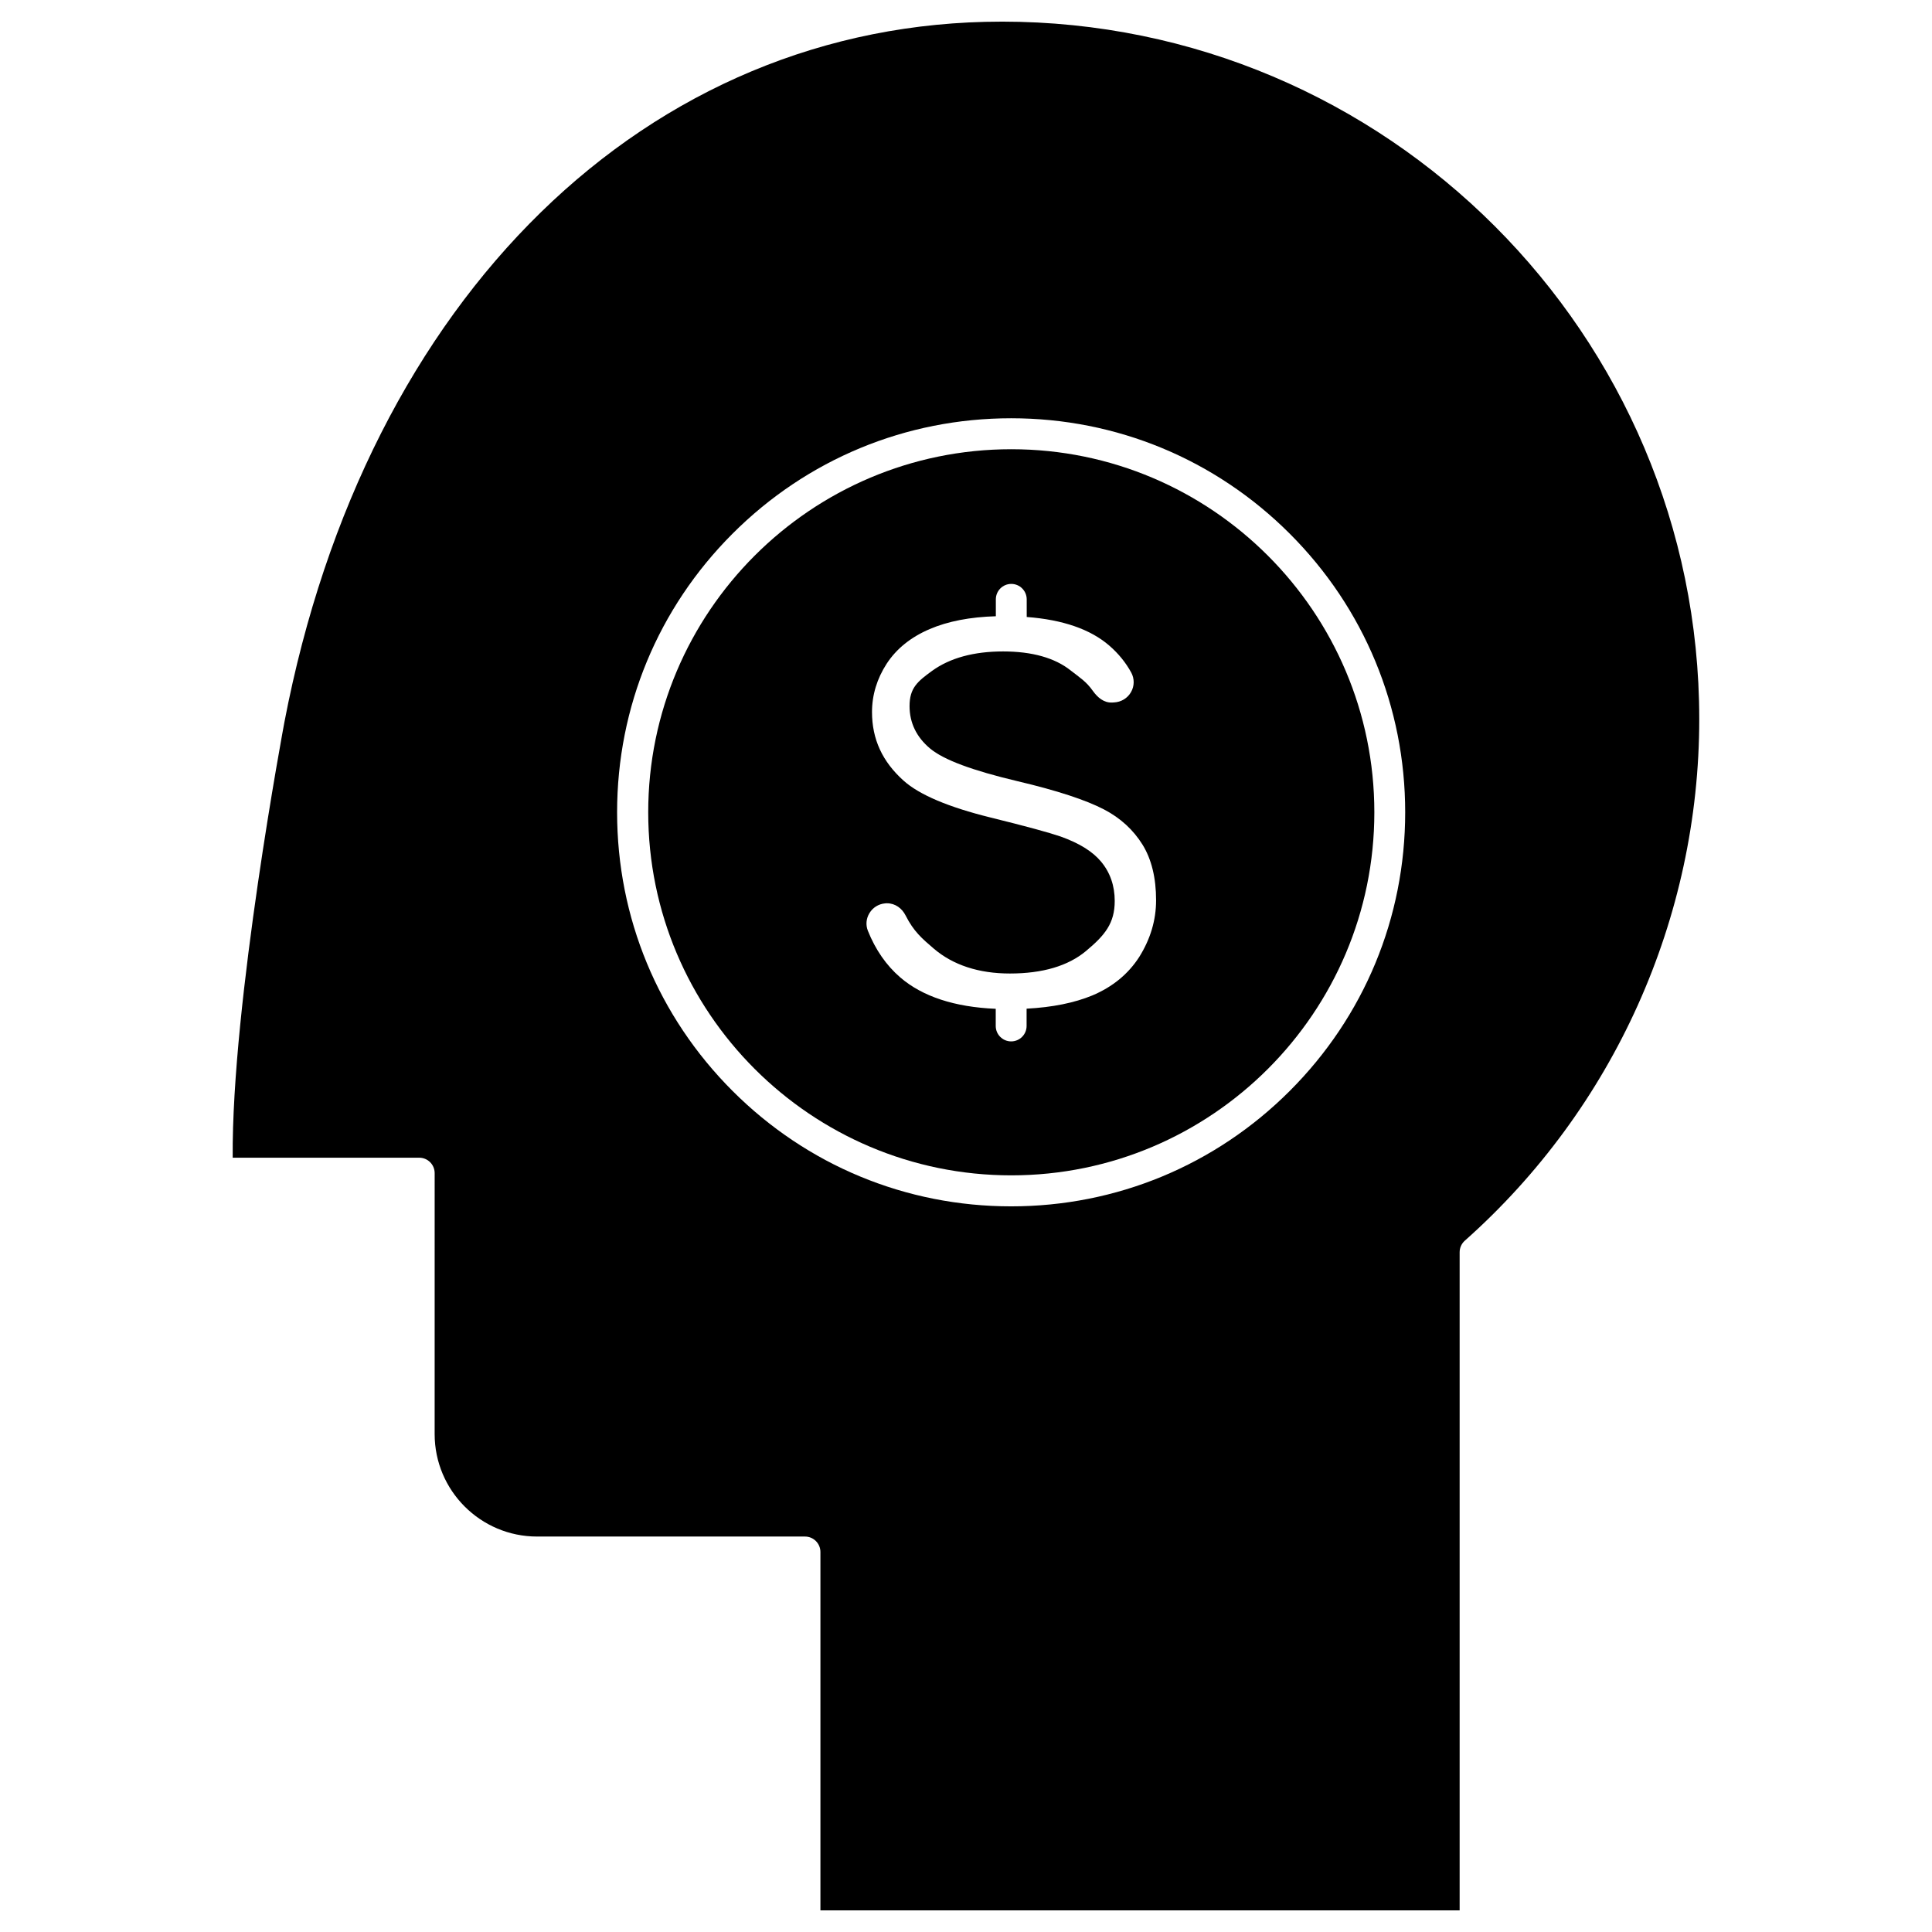 <?xml version="1.0" encoding="UTF-8"?>
<!-- Uploaded to: ICON Repo, www.iconrepo.com, Generator: ICON Repo Mixer Tools -->
<svg fill="#000000" width="800px" height="800px" version="1.1" viewBox="144 144 512 512" xmlns="http://www.w3.org/2000/svg">
 <g>
  <path d="m412 263.05c53.062 0 96.215 43.152 96.215 96.215s-43.148 96.215-96.215 96.215c-53.062 0-96.215-43.152-96.215-96.215 0-53.066 43.152-96.215 96.215-96.215zm38.375 119.54c0-5.953-1.211-10.895-3.598-14.754-2.422-3.894-5.824-7.035-10.141-9.293-4.809-2.519-12.562-5.07-23-7.523-12.008-2.848-19.562-5.66-23.164-8.668-3.598-3.012-5.43-6.805-5.43-11.223 0-4.777 2.062-6.512 5.988-9.355 4.711-3.402 11.023-5.137 18.812-5.137 7.656 0 13.707 1.703 17.895 5.039 2.453 1.93 4.121 2.91 5.891 5.43 1.242 1.734 2.91 3.172 5.106 3.074l0.523-0.031c1.863-0.098 3.566-1.113 4.481-2.75 0.918-1.602 0.918-3.535 0.066-5.137-1.441-2.648-3.402-5.07-5.824-7.164-4.973-4.32-12.332-6.871-21.887-7.59l-0.004-4.676c0-2.258-1.832-4.09-4.09-4.09-2.258 0-4.09 1.832-4.09 4.09v4.481c-6.836 0.195-12.727 1.34-17.535 3.402-4.973 2.125-8.801 5.203-11.387 9.16-2.586 3.992-3.894 8.309-3.894 12.824 0 7.199 2.75 13.152 8.375 18.191 4.156 3.731 11.875 7 23 9.75 9.684 2.387 15.734 4.059 18.582 5.039 4.941 1.766 8.441 3.926 10.699 6.609 2.453 2.91 3.664 6.445 3.664 10.469 0 5.891-2.551 9.062-7.621 13.281-4.742 3.957-11.516 5.953-20.152 5.953-8.246 0-15.051-2.227-20.152-6.574-3.172-2.715-5.332-4.547-7.492-8.801-0.949-1.898-2.75-3.238-4.941-3.238-0.164 0-0.359 0-0.523 0.031-1.734 0.164-3.238 1.113-4.121 2.586-0.883 1.441-1.016 3.141-0.426 4.644 1.996 5.004 4.875 9.191 8.605 12.398 5.856 5.039 14.363 7.852 25.289 8.309v4.547c0 2.258 1.832 4.09 4.09 4.09 2.258 0 4.09-1.832 4.09-4.09v-4.582c6.836-0.359 12.66-1.539 17.406-3.5 5.367-2.258 9.555-5.691 12.465-10.238 2.941-4.711 4.445-9.719 4.445-14.984z"/>
  <path d="m409.48 149.73c101.91 0 184.84 82.898 184.84 184.84 0 52.77-22.641 103.15-62.125 138.22-0.883 0.785-1.375 1.898-1.375 3.074v174.4h-169.4v-94.973c0-2.258-1.832-4.09-4.09-4.09h-70.992c-14.984 0-27.152-12.172-27.152-27.152l0.004-69.156c0-2.258-1.832-4.09-4.09-4.09h-49.434c-0.328-40.762 13.578-114.7 13.707-115.45 21.625-112.77 96.246-185.62 190.11-185.62zm106.91 209.54c0-27.906-10.863-54.109-30.59-73.836-19.727-19.727-45.934-30.59-73.836-30.59-27.906 0-54.109 10.863-73.836 30.59-19.727 19.727-30.59 45.934-30.59 73.836 0 27.906 10.863 54.109 30.59 73.836 19.727 19.727 45.934 30.59 73.836 30.59 27.875 0 54.109-10.863 73.836-30.59 19.727-19.727 30.59-45.93 30.59-73.836z"/>
 </g>
</svg>